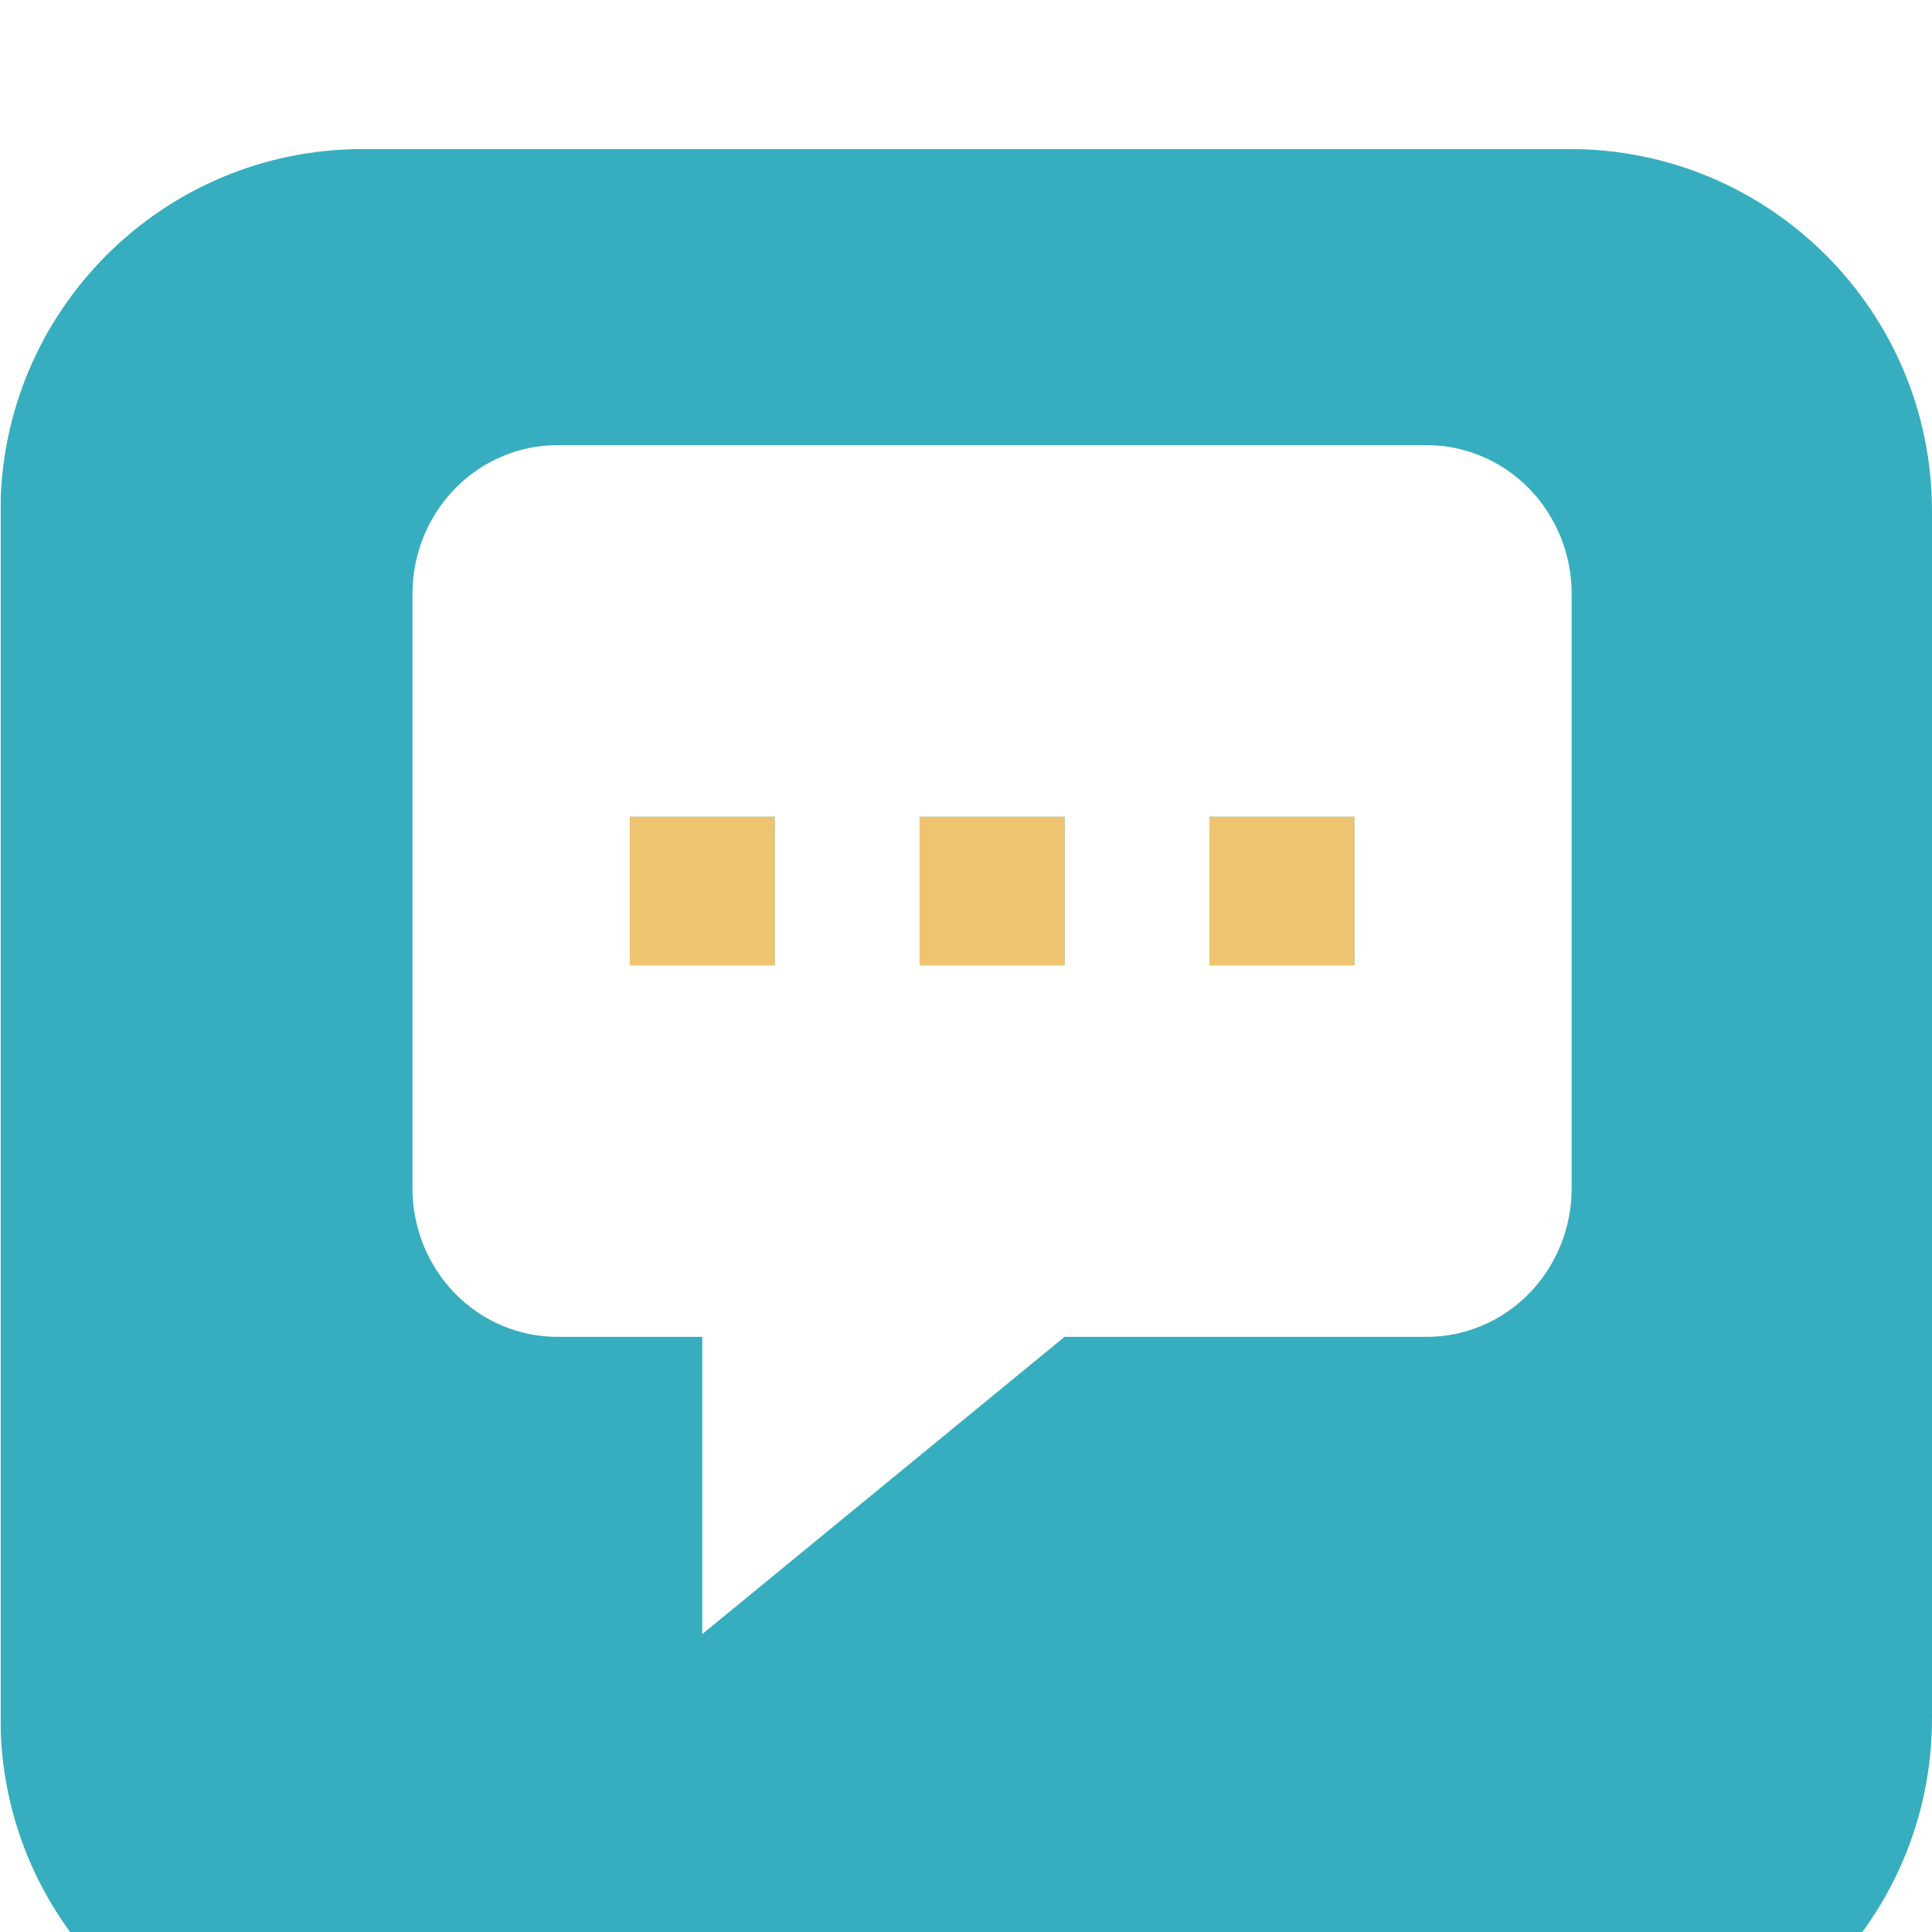 <svg width="65" height="65" viewBox="0 0 65 65" fill="none" xmlns="http://www.w3.org/2000/svg">
<g clip-path="url(#clip0_902_878)">
<g clip-path="url(#clip1_902_878)">
<g clip-path="url(#clip2_902_878)">
<path d="M50.104 53.308V45.239H41.979V39.86H50.104V31.792H55.521V39.86H63.646V45.239H55.521V53.308H50.104ZM9.479 55.997C7.99 55.997 6.715 55.471 5.655 54.419C4.595 53.366 4.064 52.099 4.062 50.618V12.965C4.062 11.486 4.593 10.22 5.655 9.167C6.717 8.115 7.991 7.588 9.479 7.586H47.396C48.885 7.586 50.161 8.113 51.223 9.167C52.284 10.222 52.814 11.488 52.812 12.965V26.413H47.396V21.034H9.479V50.618H44.688V55.997H9.479Z" fill="#37AEBF"/>
<path d="M55.267 31.792H50.612V39.24H42.233V44.826H50.612V53.205H55.267V44.826H62.715V39.24H55.267V31.792Z" fill="#EFC470" stroke="#EFC470"/>
</g>
<g clip-path="url(#clip3_902_878)">
<g clip-path="url(#clip4_902_878)">
<g filter="url(#filter0_d_902_878)">
<path d="M52.816 66H12.2C5.47 66 0.016 60.545 0.016 53.815V13.2C0.016 6.47 5.47 1.015 12.2 1.015H52.816C59.545 1.015 65 6.47 65 13.2V53.815C65 60.545 59.545 66 52.816 66Z" fill="#37AEBF"/>
</g>
</g>
</g>
</g>
<path fill-rule="evenodd" clip-rule="evenodd" d="M52.877 19.977V39.977C52.877 41.304 52.363 42.575 51.449 43.513C50.535 44.451 49.295 44.977 48.002 44.977H35.815L23.627 54.977V44.977H18.752C17.459 44.977 16.219 44.451 15.305 43.513C14.391 42.575 13.877 41.304 13.877 39.977V19.977C13.877 18.651 14.391 17.38 15.305 16.442C16.219 15.504 17.459 14.977 18.752 14.977H33.377H48.002C49.295 14.977 50.535 15.504 51.449 16.442C52.363 17.38 52.877 18.651 52.877 19.977ZM26.064 27.477H21.189V32.477H26.064V27.477ZM30.939 27.477H35.815V32.477H30.939V27.477ZM45.565 27.477H40.69V32.477H45.565V27.477Z" fill="white"/>
<path d="M26.064 27.477H21.189V32.477H26.064V27.477Z" fill="#EFC470"/>
<path d="M30.939 27.477H35.815V32.477H30.939V27.477Z" fill="#EFC470"/>
<path d="M45.565 27.477H40.69V32.477H45.565V27.477Z" fill="#EFC470"/>
</g>
<defs>
<filter id="filter0_d_902_878" x="-4.984" y="0.015" width="74.984" height="74.985" filterUnits="userSpaceOnUse" color-interpolation-filters="sRGB">
<feFlood flood-opacity="0" result="BackgroundImageFix"/>
<feColorMatrix in="SourceAlpha" type="matrix" values="0 0 0 0 0 0 0 0 0 0 0 0 0 0 0 0 0 0 127 0" result="hardAlpha"/>
<feOffset dy="4"/>
<feGaussianBlur stdDeviation="2.5"/>
<feColorMatrix type="matrix" values="0 0 0 0 0.89 0 0 0 0 0.973 0 0 0 0 0.98 0 0 0 0.2 0"/>
<feBlend mode="normal" in2="BackgroundImageFix" result="effect1_dropShadow_902_878"/>
<feBlend mode="normal" in="SourceGraphic" in2="effect1_dropShadow_902_878" result="shape"/>
</filter>
<clipPath id="clip0_902_878">
<rect width="65" height="65" fill="white"/>
</clipPath>
<clipPath id="clip1_902_878">
<rect width="65" height="65" fill="white"/>
</clipPath>
<clipPath id="clip2_902_878">
<rect width="59.583" height="59.583" fill="white" transform="translate(4.062 2)"/>
</clipPath>
<clipPath id="clip3_902_878">
<rect width="66" height="66" fill="white"/>
</clipPath>
<clipPath id="clip4_902_878">
<rect width="66" height="66" fill="white" transform="translate(0.016)"/>
</clipPath>
</defs>
</svg>
